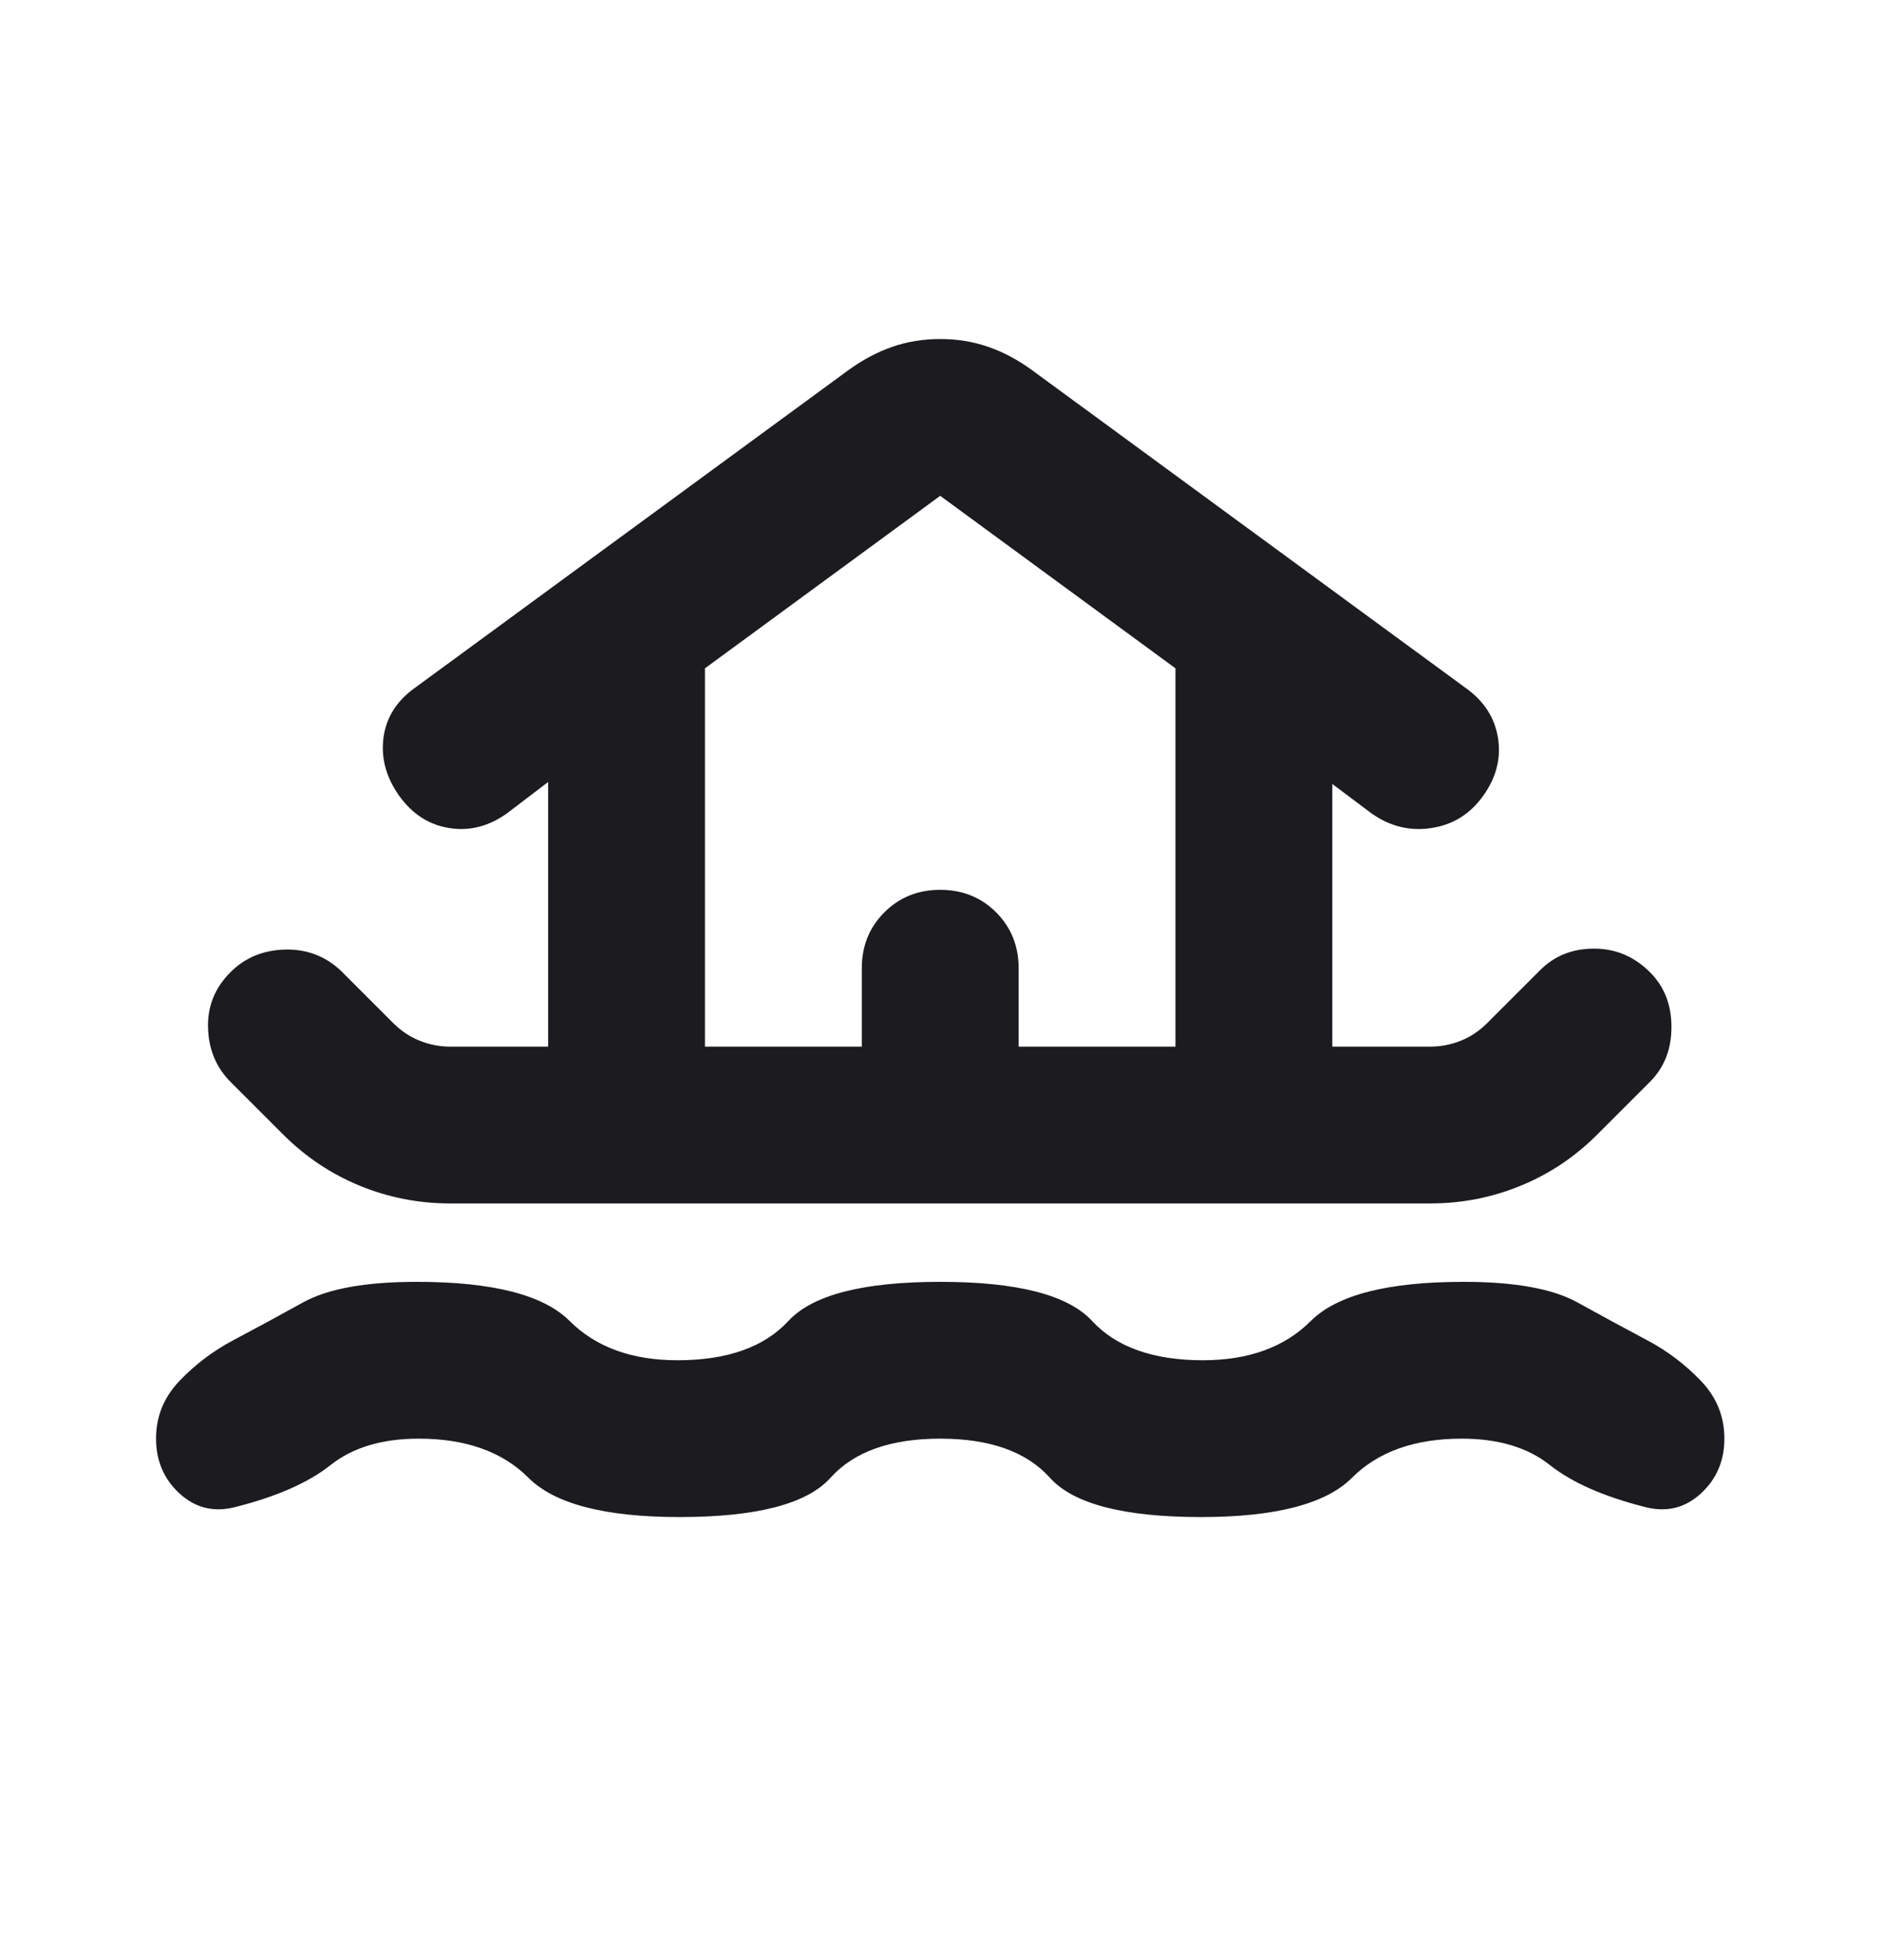 <svg width="24" height="25" viewBox="0 0 24 25" fill="none" xmlns="http://www.w3.org/2000/svg">
<mask id="mask0_6195_11987" style="mask-type:alpha" maskUnits="userSpaceOnUse" x="-1" y="0" width="25" height="25">
<rect x="-0.01" y="0.349" width="24" height="24" fill="#D9D9D9"/>
</mask>
<g mask="url(#mask0_6195_11987)">
<path d="M11.99 18.349C11.357 18.349 10.89 18.515 10.59 18.849C10.29 19.182 9.649 19.349 8.665 19.349C7.715 19.349 7.074 19.182 6.74 18.849C6.407 18.515 5.94 18.349 5.34 18.349C4.874 18.349 4.499 18.461 4.215 18.686C3.932 18.911 3.524 19.09 2.99 19.224C2.724 19.29 2.49 19.232 2.29 19.049C2.09 18.865 1.99 18.632 1.99 18.349C1.99 18.065 2.09 17.82 2.29 17.611C2.49 17.403 2.715 17.232 2.965 17.099C3.249 16.949 3.549 16.786 3.865 16.611C4.182 16.436 4.665 16.349 5.315 16.349C6.282 16.349 6.932 16.515 7.265 16.849C7.599 17.182 8.057 17.349 8.64 17.349C9.274 17.349 9.744 17.182 10.053 16.849C10.361 16.515 11.007 16.349 11.99 16.349C12.974 16.349 13.619 16.515 13.928 16.849C14.236 17.182 14.707 17.349 15.34 17.349C15.924 17.349 16.382 17.182 16.715 16.849C17.049 16.515 17.699 16.349 18.665 16.349C19.315 16.349 19.799 16.436 20.115 16.611C20.432 16.786 20.732 16.949 21.015 17.099C21.265 17.232 21.49 17.403 21.69 17.611C21.89 17.82 21.99 18.065 21.99 18.349C21.99 18.632 21.89 18.865 21.69 19.049C21.49 19.232 21.257 19.29 20.99 19.224C20.457 19.09 20.049 18.911 19.765 18.686C19.482 18.461 19.107 18.349 18.64 18.349C18.04 18.349 17.574 18.515 17.24 18.849C16.907 19.182 16.265 19.349 15.315 19.349C14.332 19.349 13.69 19.182 13.39 18.849C13.09 18.515 12.624 18.349 11.99 18.349ZM5.74 15.349C5.34 15.349 4.957 15.274 4.59 15.124C4.224 14.974 3.899 14.757 3.615 14.474L2.94 13.799C2.757 13.615 2.661 13.386 2.653 13.111C2.644 12.836 2.74 12.599 2.94 12.399C3.124 12.215 3.353 12.12 3.628 12.111C3.903 12.103 4.14 12.19 4.34 12.374L5.015 13.049C5.115 13.149 5.228 13.224 5.353 13.274C5.478 13.324 5.607 13.349 5.74 13.349H6.99V9.974L6.465 10.374C6.232 10.54 5.986 10.603 5.728 10.561C5.469 10.52 5.257 10.382 5.09 10.149C4.924 9.915 4.857 9.67 4.89 9.411C4.924 9.153 5.057 8.94 5.29 8.774L10.815 4.724C10.999 4.59 11.186 4.49 11.378 4.424C11.569 4.357 11.774 4.324 11.99 4.324C12.207 4.324 12.411 4.357 12.603 4.424C12.794 4.49 12.982 4.59 13.165 4.724L18.69 8.774C18.924 8.94 19.061 9.153 19.103 9.411C19.144 9.67 19.082 9.915 18.915 10.149C18.749 10.382 18.528 10.52 18.253 10.561C17.978 10.603 17.724 10.54 17.49 10.374L16.99 9.999V13.349H18.24C18.374 13.349 18.503 13.324 18.628 13.274C18.753 13.224 18.865 13.149 18.965 13.049L19.64 12.374C19.824 12.19 20.053 12.099 20.328 12.099C20.603 12.099 20.84 12.199 21.04 12.399C21.224 12.582 21.315 12.815 21.315 13.099C21.315 13.382 21.224 13.615 21.04 13.799L20.365 14.474C20.082 14.757 19.757 14.974 19.39 15.124C19.024 15.274 18.64 15.349 18.24 15.349H5.74ZM8.99 13.349H10.99V12.349C10.99 12.065 11.086 11.828 11.278 11.636C11.469 11.445 11.707 11.349 11.99 11.349C12.274 11.349 12.511 11.445 12.703 11.636C12.894 11.828 12.99 12.065 12.99 12.349V13.349H14.99V8.524L11.99 6.324L8.99 8.524V13.349Z" fill="#1C1B1F"/>
</g>
</svg>
